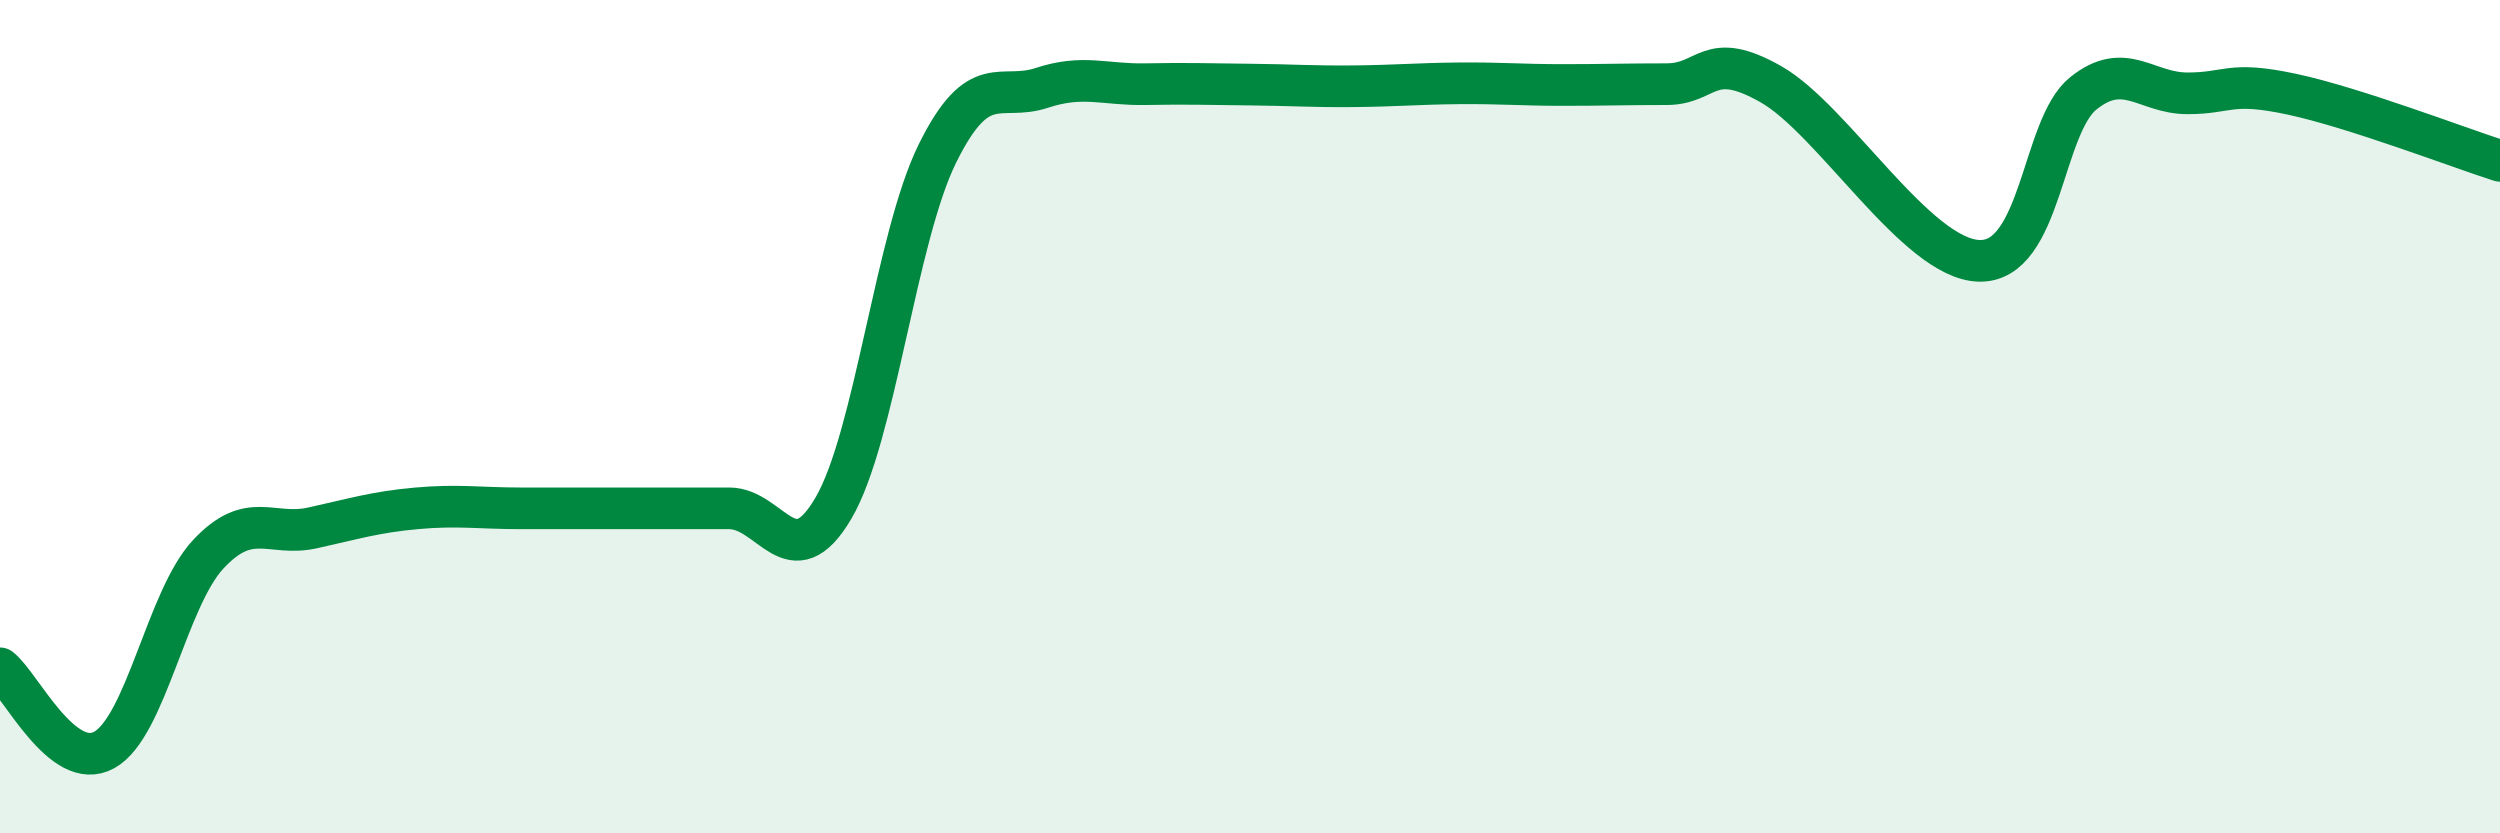 
    <svg width="60" height="20" viewBox="0 0 60 20" xmlns="http://www.w3.org/2000/svg">
      <path
        d="M 0,16.04 C 0.5,16.43 1.5,18.55 2.5,18 C 3.5,17.45 4,14.37 5,13.3 C 6,12.23 6.5,12.89 7.5,12.67 C 8.5,12.45 9,12.29 10,12.2 C 11,12.11 11.5,12.2 12.5,12.2 C 13.5,12.2 14,12.2 15,12.2 C 16,12.2 16.5,12.2 17.5,12.2 C 18.5,12.2 19,13.9 20,12.2 C 21,10.5 21.5,5.7 22.5,3.68 C 23.5,1.66 24,2.44 25,2.11 C 26,1.78 26.5,2.04 27.5,2.02 C 28.5,2 29,2.02 30,2.03 C 31,2.04 31.5,2.08 32.5,2.07 C 33.5,2.06 34,2.01 35,2 C 36,1.99 36.5,2.04 37.5,2.04 C 38.5,2.04 39,2.02 40,2.02 C 41,2.02 41,1.17 42.5,2.02 C 44,2.87 46,6.22 47.5,6.26 C 49,6.3 49,3.04 50,2.24 C 51,1.44 51.5,2.24 52.5,2.24 C 53.5,2.24 53.5,1.94 55,2.26 C 56.5,2.58 59,3.54 60,3.86L60 20L0 20Z"
        fill="#008740"
        opacity="0.1"
        stroke-linecap="round"
        stroke-linejoin="round"
      />
      <path
        d="M 0,16.04 C 0.5,16.43 1.5,18.55 2.5,18 C 3.5,17.45 4,14.37 5,13.3 C 6,12.23 6.5,12.89 7.5,12.67 C 8.5,12.45 9,12.29 10,12.2 C 11,12.11 11.5,12.2 12.5,12.2 C 13.5,12.2 14,12.2 15,12.2 C 16,12.2 16.5,12.2 17.5,12.2 C 18.5,12.2 19,13.9 20,12.2 C 21,10.5 21.5,5.7 22.5,3.68 C 23.5,1.66 24,2.44 25,2.11 C 26,1.78 26.5,2.04 27.5,2.02 C 28.5,2 29,2.02 30,2.03 C 31,2.04 31.5,2.08 32.5,2.07 C 33.5,2.06 34,2.01 35,2 C 36,1.99 36.5,2.04 37.5,2.04 C 38.5,2.04 39,2.02 40,2.02 C 41,2.02 41,1.17 42.5,2.02 C 44,2.87 46,6.22 47.5,6.26 C 49,6.3 49,3.04 50,2.24 C 51,1.44 51.5,2.24 52.5,2.24 C 53.5,2.24 53.5,1.94 55,2.26 C 56.5,2.58 59,3.54 60,3.86"
        stroke="#008740"
        stroke-width="1"
        fill="none"
        stroke-linecap="round"
        stroke-linejoin="round"
      />
    </svg>
  